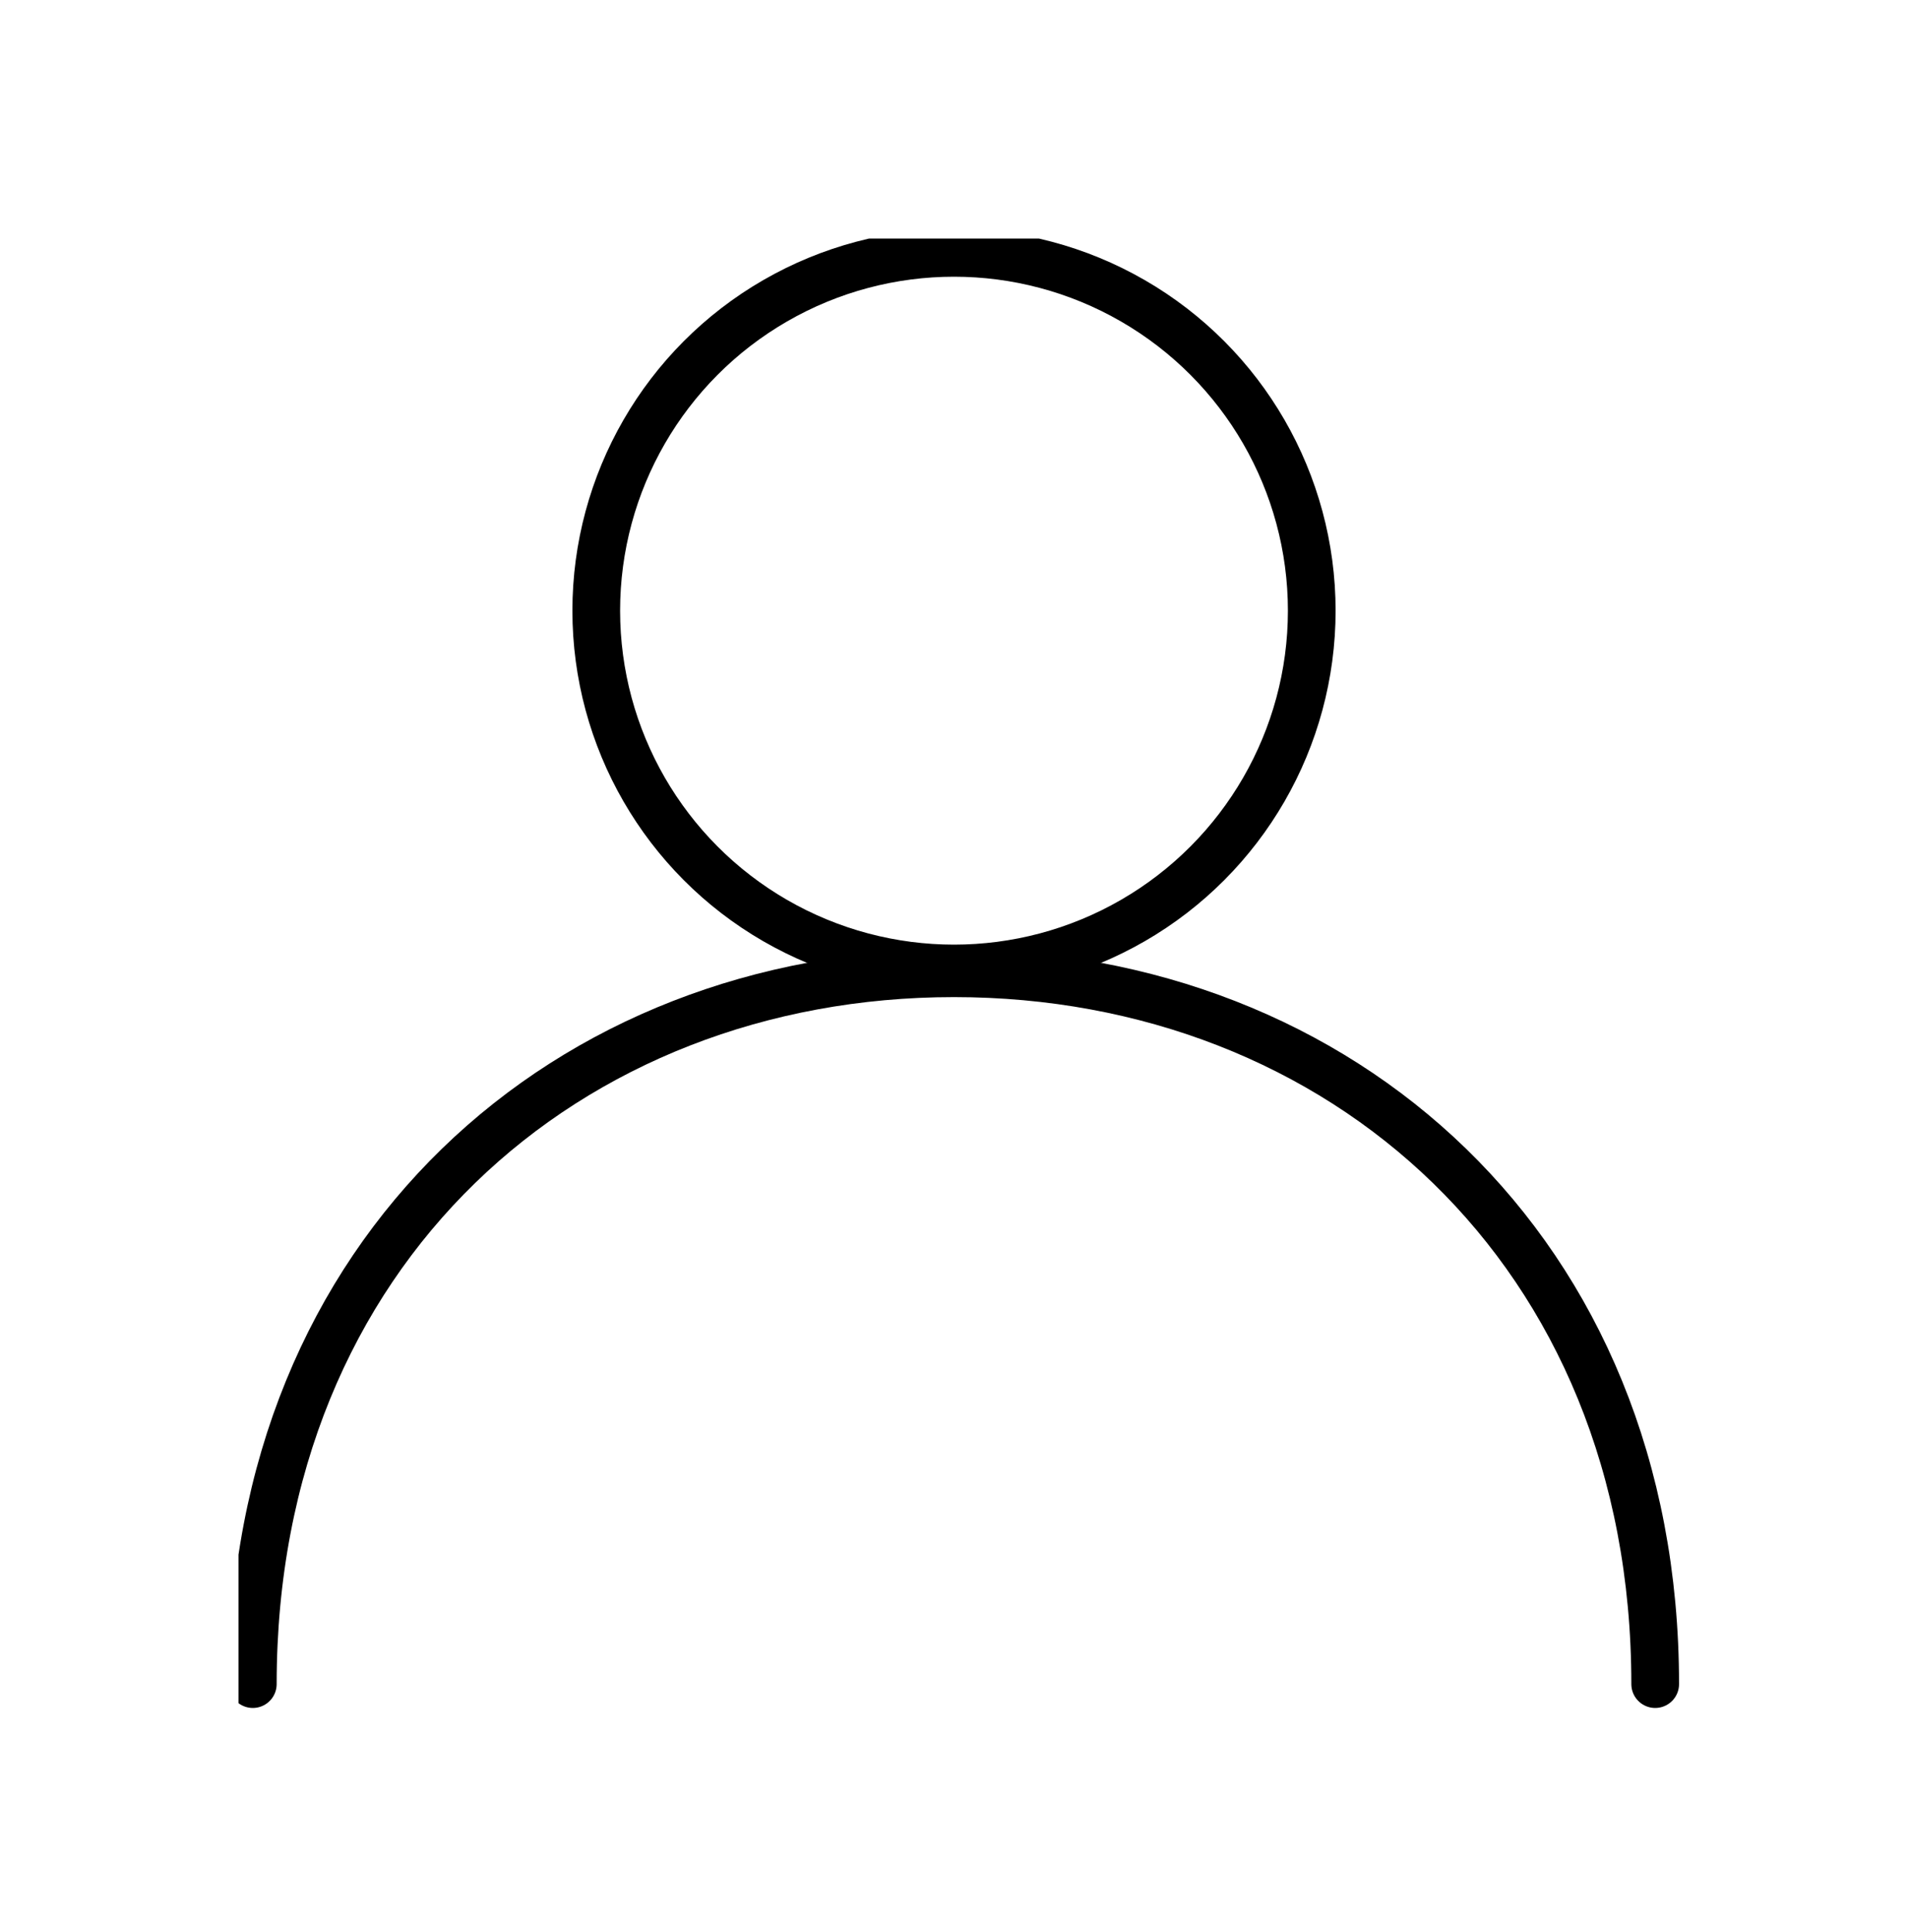 <?xml version="1.0" encoding="utf-8"?>
<!-- Generator: Adobe Illustrator 27.9.0, SVG Export Plug-In . SVG Version: 6.00 Build 0)  -->
<svg version="1.1" id="レイヤー_1" xmlns="http://www.w3.org/2000/svg" xmlns:xlink="http://www.w3.org/1999/xlink" x="0px"
	 y="0px" viewBox="0 0 40 40.5" style="enable-background:new 0 0 40 40.5;" xml:space="preserve">
<style type="text/css">
	.st0{clip-path:url(#SVGID_00000105412197144797683340000013659613588306886323_);}
	.st1{fill:none;stroke:#000000;stroke-linecap:round;stroke-linejoin:round;}
</style>
<g>
	<defs>
		<rect id="SVGID_1_" width="40" height="40.5"/>
	</defs>
	<clipPath id="SVGID_00000025439687257824331240000001409474052609782702_">
		<use xlink:href="#SVGID_1_"  style="overflow:visible;"/>
	</clipPath>
	
		<g id="グループ_17" transform="translate(5 5)" style="clip-path:url(#SVGID_00000025439687257824331240000001409474052609782702_);">
		<circle id="楕円形_1" class="st1" cx="15" cy="7.8" r="7.5"/>
		<path id="パス_46" class="st1" d="M29.7,30.3c0-9.1-6.6-14.9-14.7-14.9S0.3,21.2,0.3,30.3"/>
	</g>
</g>
</svg>
